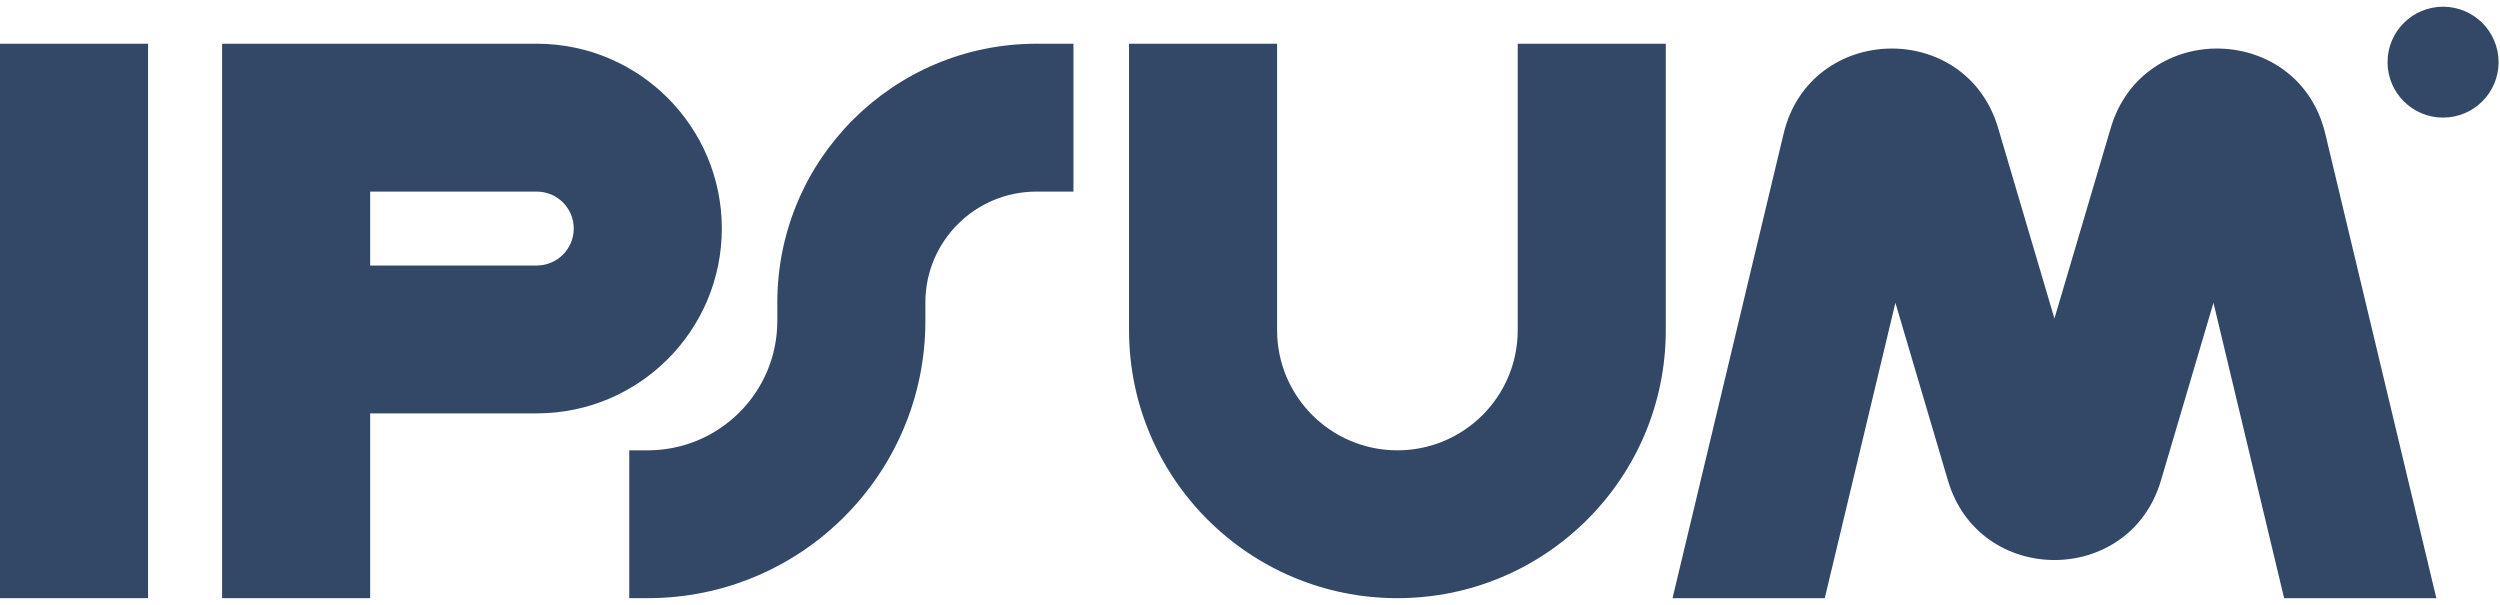 <svg width="124" height="30" viewBox="0 0 124 30" fill="none" xmlns="http://www.w3.org/2000/svg">
<g clip-path="url(#clip0_25_3437)">
<path fill-rule="evenodd" clip-rule="evenodd" d="M7.344 2.169V29.669H0V2.169H7.344Z" fill="#334866"/>
<path fill-rule="evenodd" clip-rule="evenodd" d="M11.016 2.169H26.622C31.692 2.169 35.802 6.273 35.802 11.336C35.802 16.399 31.692 20.503 26.622 20.503H18.36V29.669H11.016V2.169ZM18.36 13.169H26.622C27.636 13.169 28.458 12.348 28.458 11.336C28.458 10.323 27.636 9.503 26.622 9.503H18.36V13.169Z" fill="#334866"/>
<path fill-rule="evenodd" clip-rule="evenodd" d="M63.344 2.169V16.378C63.344 19.668 66.016 22.336 69.311 22.336C72.607 22.336 75.279 19.668 75.279 16.378V2.169H82.623V16.378C82.623 23.718 76.663 29.669 69.311 29.669C61.96 29.669 56 23.718 56 16.378V2.169H63.344Z" fill="#334866"/>
<path fill-rule="evenodd" clip-rule="evenodd" d="M38.555 15.003C38.555 7.915 44.309 2.169 51.407 2.169H53.243V9.503H51.407C48.365 9.503 45.899 11.965 45.899 15.003V15.919C45.899 23.513 39.734 29.669 32.129 29.669H31.211V22.336H32.129C35.678 22.336 38.555 19.463 38.555 15.919V15.003Z" fill="#334866"/>
<path d="M123.93 3.083C123.93 4.602 122.697 5.833 121.176 5.833C119.655 5.833 118.422 4.602 118.422 3.083C118.422 1.565 119.655 0.333 121.176 0.333C122.697 0.333 123.93 1.565 123.93 3.083Z" fill="#334866"/>
<path d="M90.507 29.672L94.012 15.018L96.618 23.834C98.171 29.092 105.63 29.092 107.183 23.834L109.788 15.018L113.293 29.672H120.843L115.333 6.63C114.022 1.151 106.289 0.948 104.692 6.351L101.9 15.8L99.108 6.351C97.511 0.948 89.778 1.151 88.467 6.63L82.957 29.672H90.507Z" fill="#334866"/>
</g>
<defs>
<clipPath id="clip0_25_3437">
<rect width="123.933" height="29.333" fill="white" transform="translate(0 0.333)"/>
</clipPath>
</defs>
</svg>
